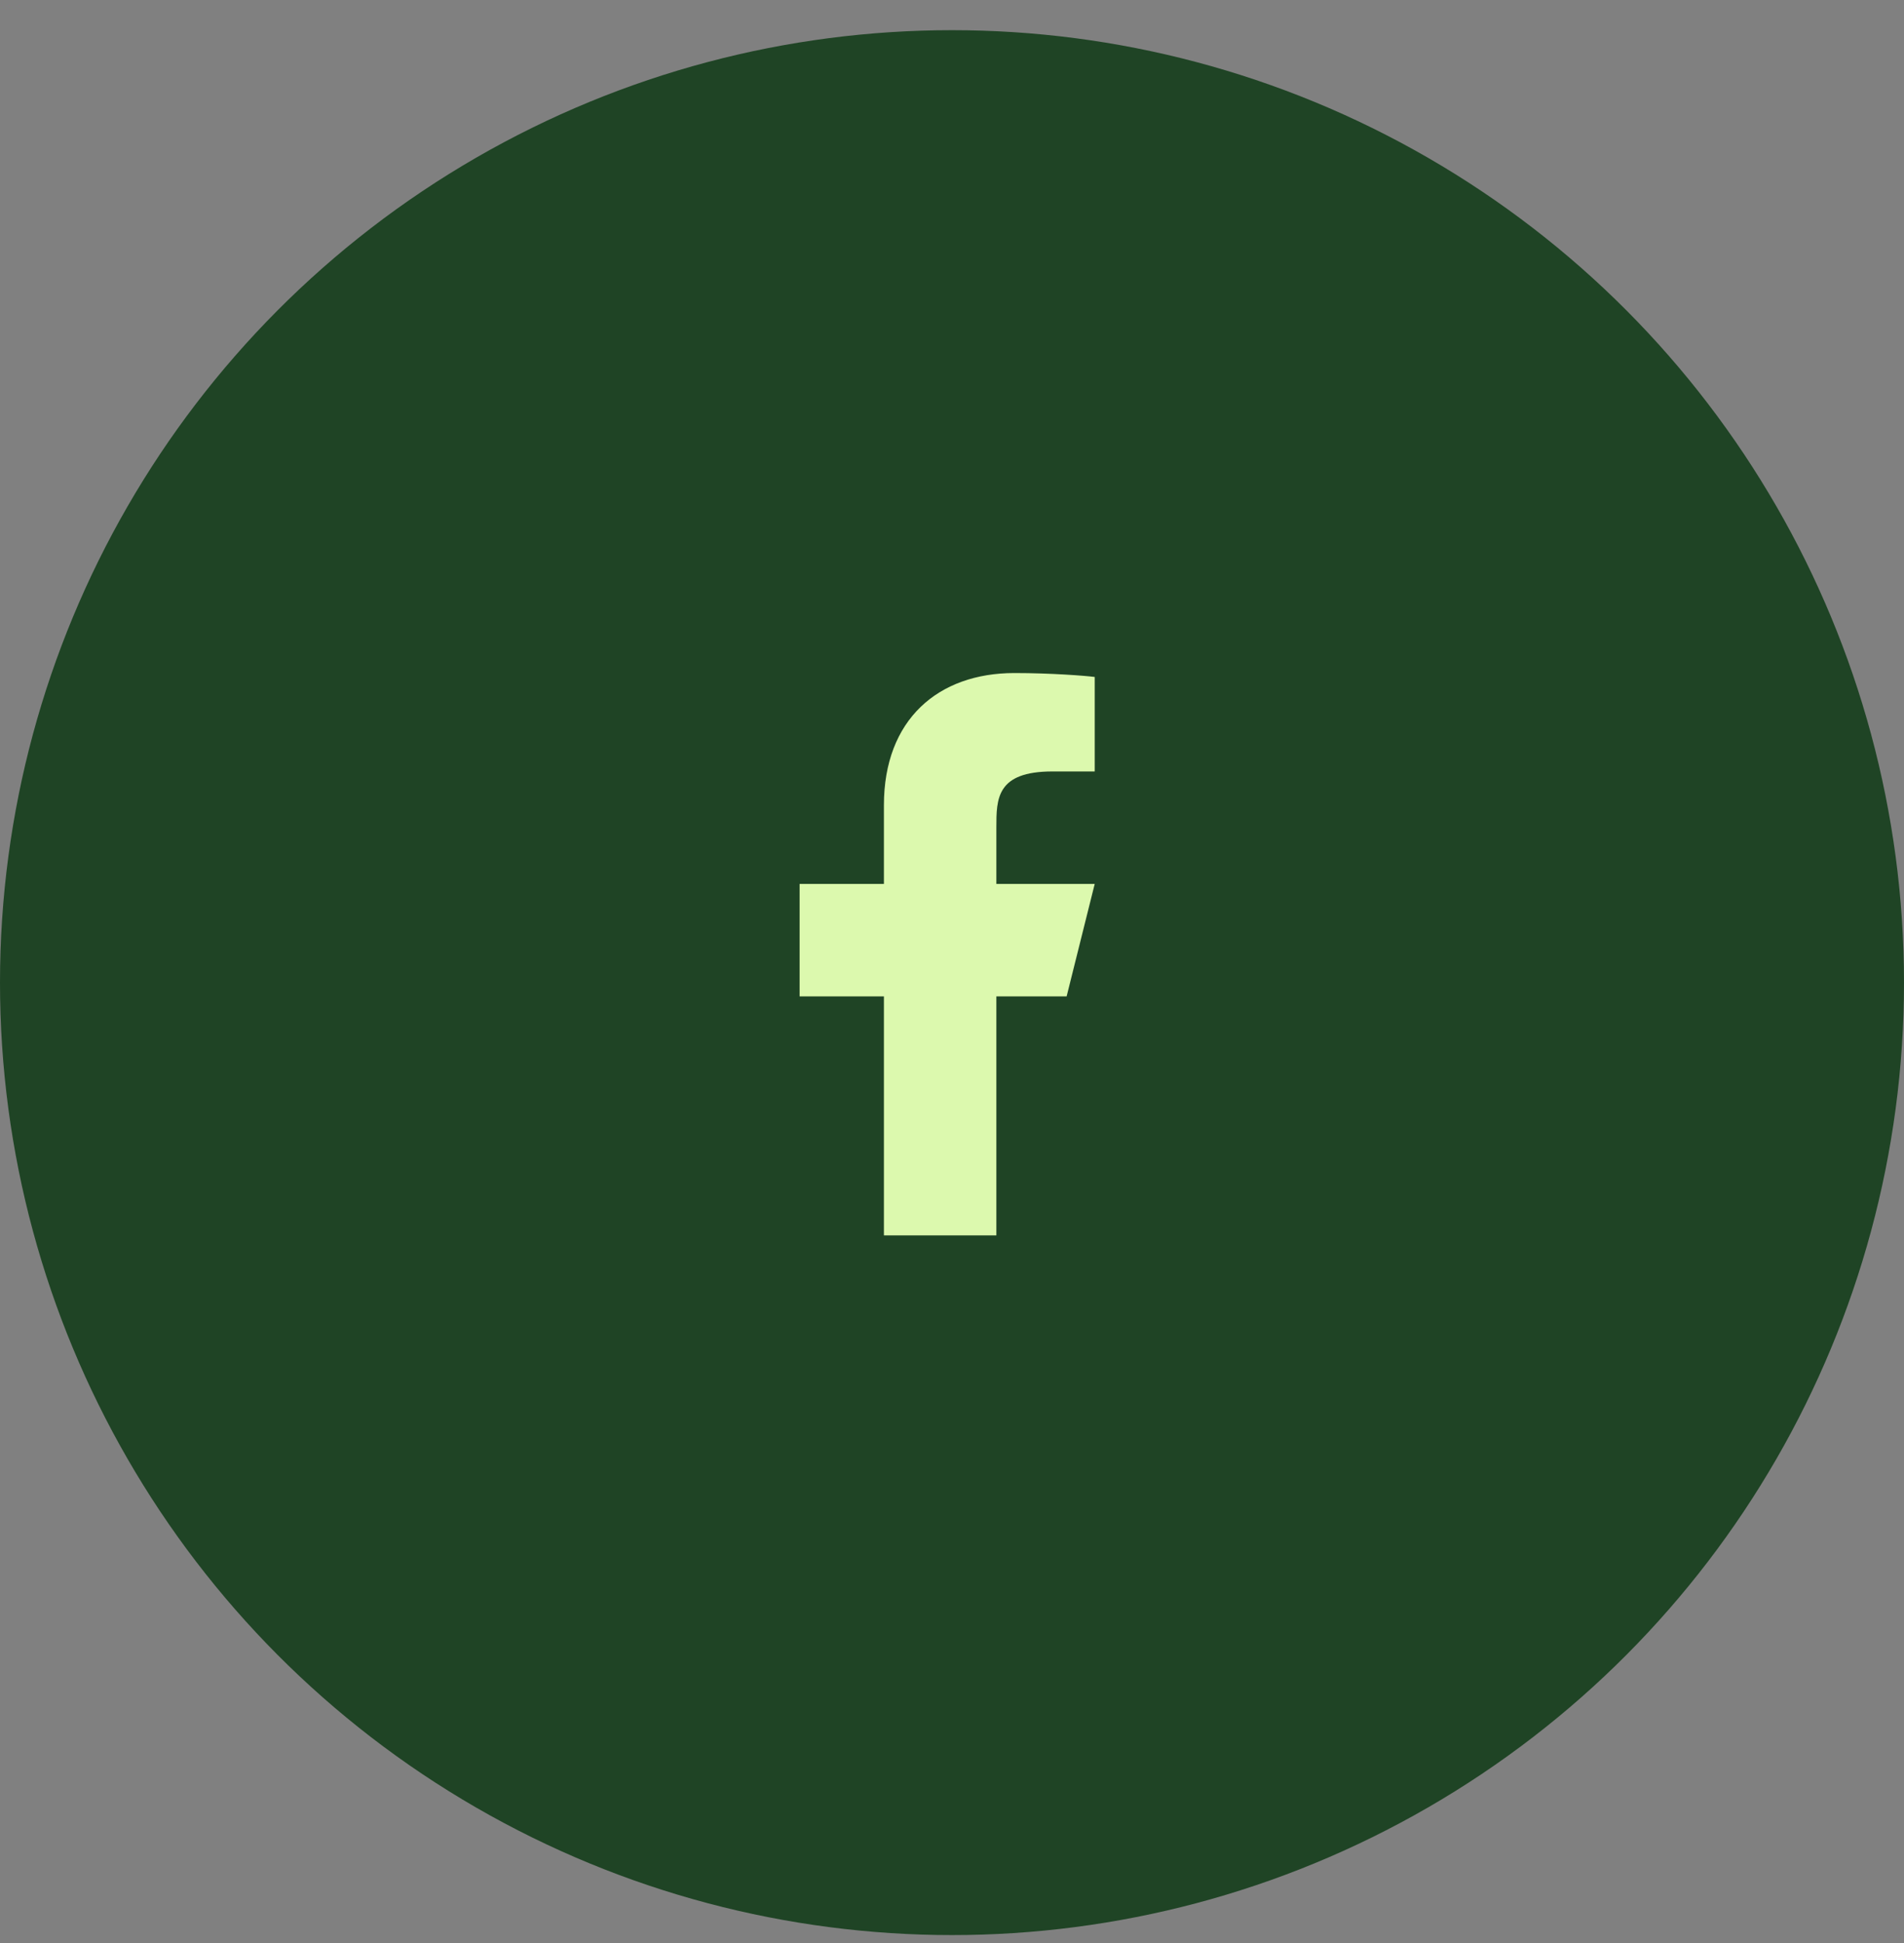 <svg width="50" height="51" viewBox="0 0 50 51" fill="none" xmlns="http://www.w3.org/2000/svg">
<rect x="0" y="0" width="50" height="51" fill="#808080" stroke="none"/>
<g id="Group">
<circle id="Ellipse" cx="25" cy="25.792" r="25" fill="#1F4425"/>
<path id="Vector" d="M26.165 26.154H28.01L28.748 23.201H26.165V21.725C26.165 20.965 26.165 20.249 27.641 20.249H28.748V17.769C28.507 17.737 27.599 17.666 26.639 17.666C24.635 17.666 23.212 18.889 23.212 21.135V23.201H20.998V26.154H23.212V32.427H26.165V26.154Z" fill="#dcf9ae"/>
</g>
</svg>
